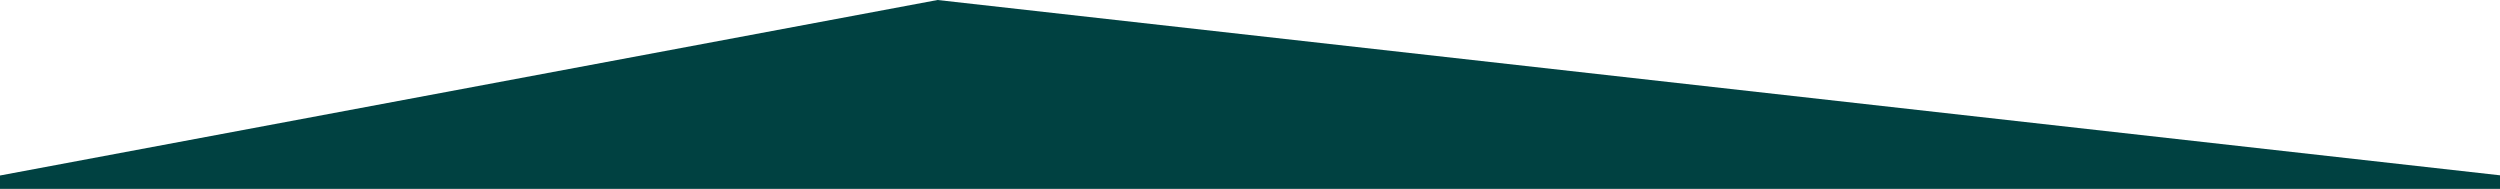 <?xml version="1.0" encoding="utf-8"?>
<!-- Generator: Adobe Illustrator 29.4.0, SVG Export Plug-In . SVG Version: 9.03 Build 0)  -->
<svg version="1.1" id="Ebene_1" xmlns="http://www.w3.org/2000/svg" xmlns:xlink="http://www.w3.org/1999/xlink" x="0px" y="0px"
	 viewBox="0 0 900 68" style="enable-background:new 0 0 900 68;" xml:space="preserve">
<style type="text/css">
	.st0{fill:#004141;}
</style>
<polygon class="st0" points="900,63.11 337.52,0 0,63.18 0,68 900,68 "/>
</svg>
